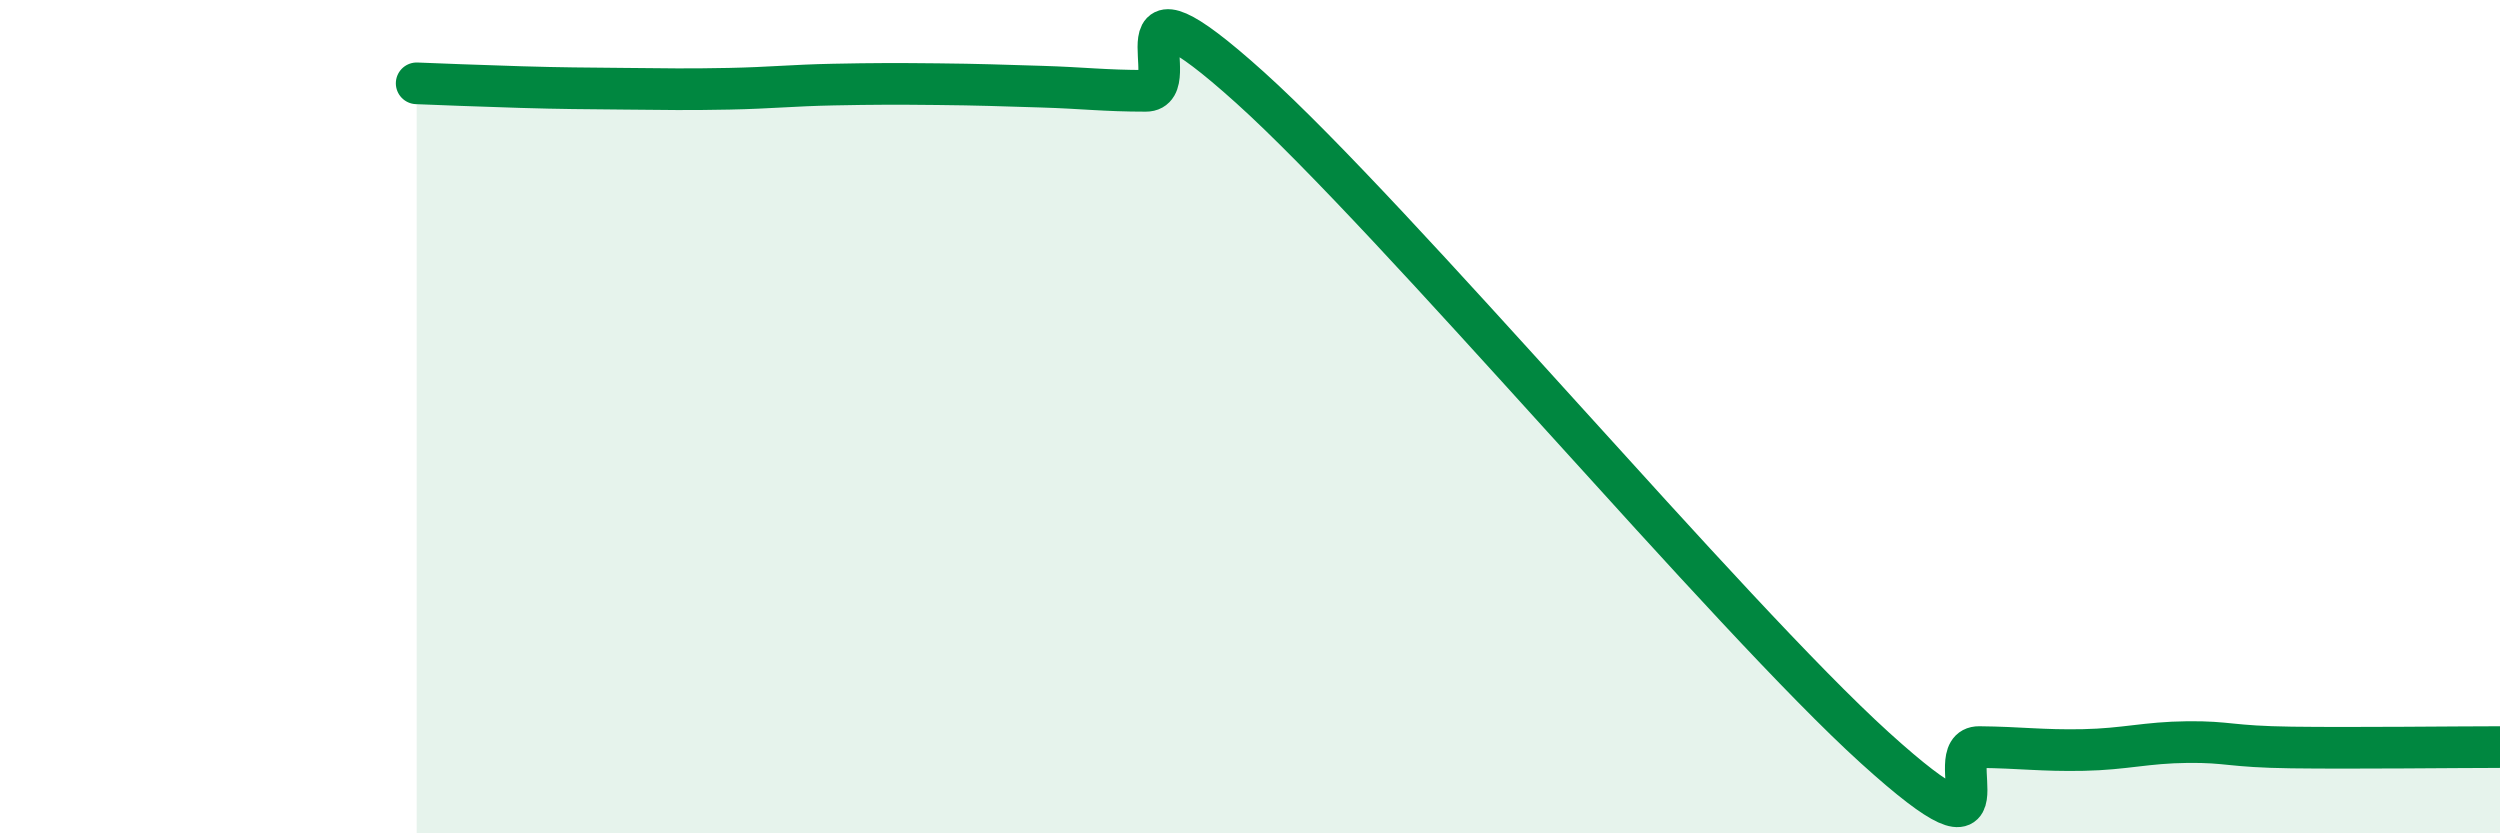 
    <svg width="60" height="20" viewBox="0 0 60 20" xmlns="http://www.w3.org/2000/svg">
      <path
        d="M 10,2 C 10.5,2.02 11.5,2.06 12.5,2.09 C 13.5,2.12 14,2.12 15,2.13 C 16,2.14 16.5,2.15 17.5,2.13 C 18.5,2.11 19,2.05 20,2.03 C 21,2.01 21.5,2.01 22.5,2.02 C 23.5,2.03 24,2.05 25,2.08 C 26,2.11 26.5,2.18 27.5,2.18 C 28.5,2.18 26.5,-1.05 30,2.1 C 33.5,5.25 41.5,14.78 45,17.95 C 48.5,21.12 46.5,17.92 47.5,17.93 C 48.5,17.94 49,18.02 50,18 C 51,17.98 51.5,17.82 52.5,17.81 C 53.5,17.8 53.5,17.92 55,17.94 C 56.5,17.96 59,17.93 60,17.93L60 20L10 20Z"
        fill="#008740"
        opacity="0.1"
        stroke-linecap="round"
        stroke-linejoin="round"
      />
      <path
        d="M 10,2 C 10.5,2.02 11.5,2.06 12.5,2.09 C 13.5,2.12 14,2.12 15,2.13 C 16,2.14 16.5,2.15 17.5,2.13 C 18.5,2.11 19,2.05 20,2.03 C 21,2.01 21.5,2.01 22.5,2.02 C 23.5,2.03 24,2.05 25,2.08 C 26,2.11 26.5,2.18 27.5,2.18 C 28.5,2.18 26.5,-1.05 30,2.1 C 33.5,5.25 41.5,14.78 45,17.95 C 48.5,21.12 46.5,17.92 47.5,17.93 C 48.5,17.94 49,18.02 50,18 C 51,17.98 51.5,17.82 52.5,17.81 C 53.5,17.8 53.5,17.92 55,17.94 C 56.5,17.96 59,17.93 60,17.93"
        stroke="#008740"
        stroke-width="1"
        fill="none"
        stroke-linecap="round"
        stroke-linejoin="round"
      />
    </svg>
  